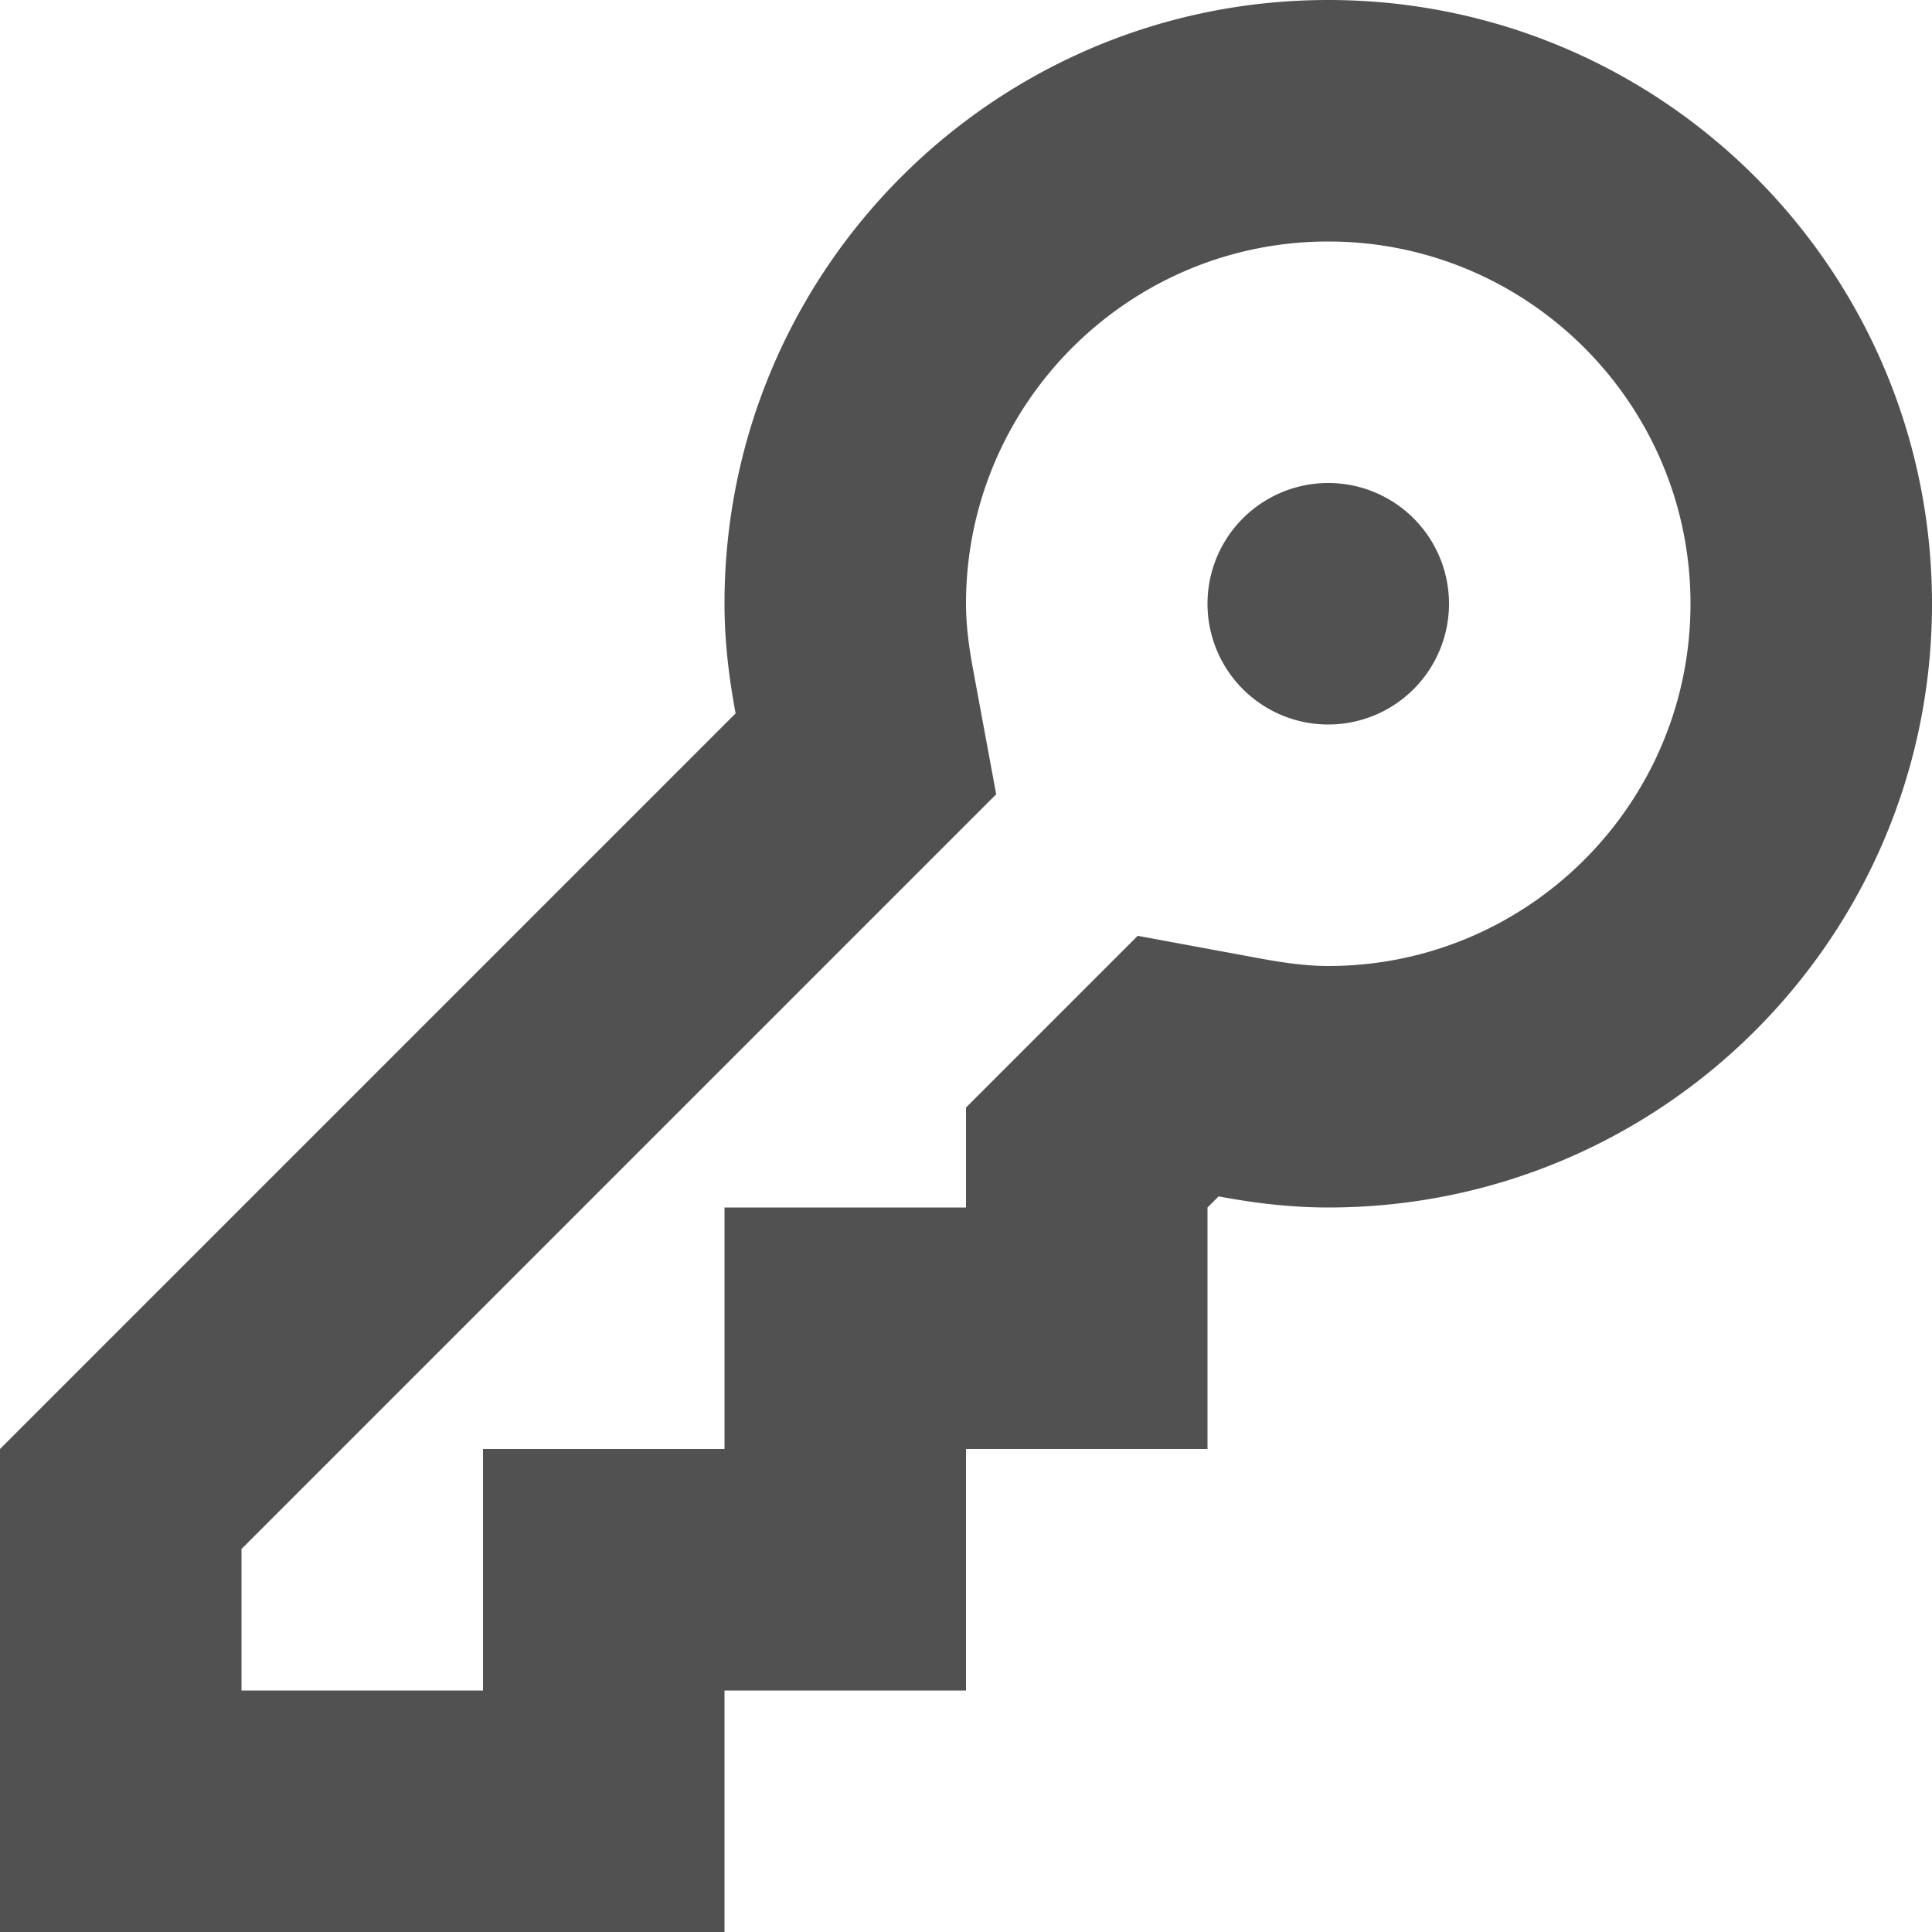 <svg height="200" width="200" xmlns:xlink="http://www.w3.org/1999/xlink" xmlns="http://www.w3.org/2000/svg" version="1.1" viewBox="0 0 1024 1024" class="icon"><path fill="#515151" d="M704 0c-176.736 0-320 143.264-320 320 0 20 2.368 39.264 5.888 58.112L0 768l0 256 384 0 0-128 128 0 0-128 128 0 0-128 5.888-5.888C664.736 637.632 684 640 704 640c176.736 0 320-143.264 320-320S880.736 0 704 0zM704 512c-10.016 0-20.992-1.248-34.752-3.744l-66.24-12.256L512 587.008 512 640l-128 0 0 128L256 768l0 128L128 896l0-75.008 400-400-12.256-66.24C513.184 340.992 512 329.984 512 320c0-105.888 86.112-192 192-192s192 86.112 192 192S809.888 512 704 512zM640 320A2 2 1440 1 0 768 320 2 2 1440 1 0 640 320z"></path></svg>
